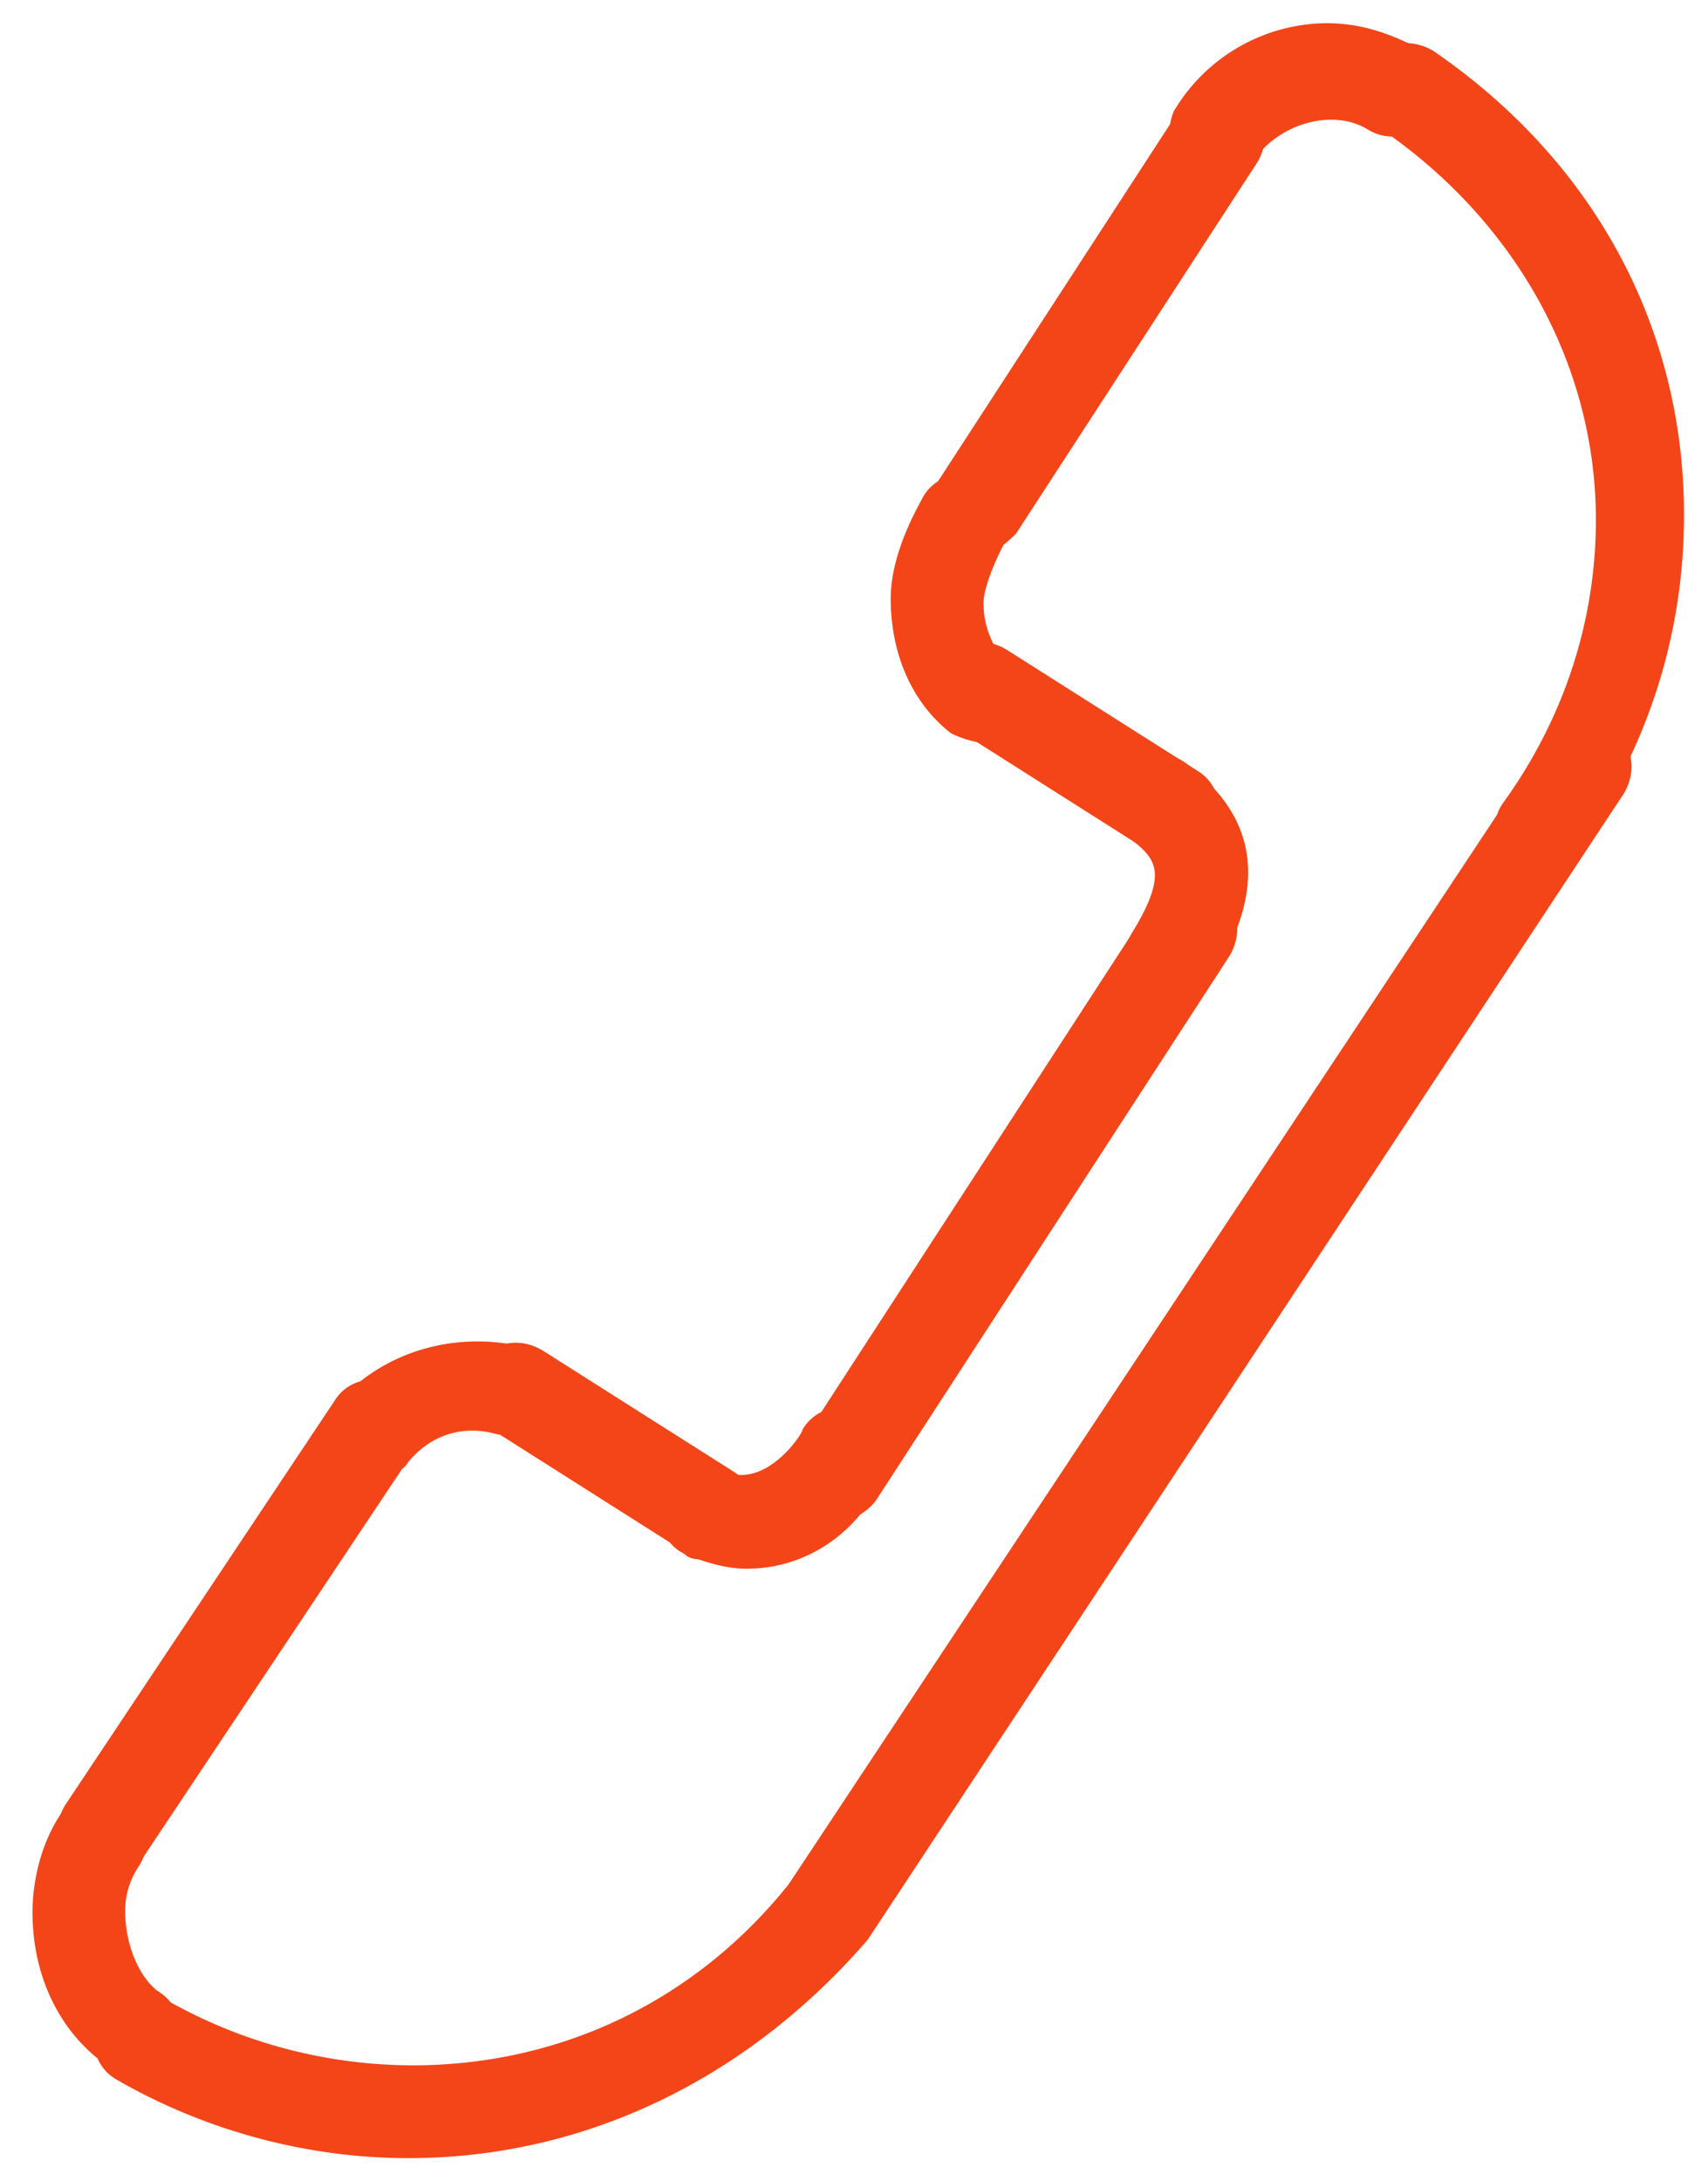 <svg width="47" height="60" viewBox="0 0 47 60" xmlns="http://www.w3.org/2000/svg"><g fill-rule="nonzero" fill="#F44519"><path d="M3.702 57.064c-.255 0-.51-.128-.766-.255C1.66 55.915.894 54.383.894 52.596c0-.894.255-1.915.766-2.681.383-.638 1.149-.766 1.787-.383.638.383.766 1.149.383 1.787a2.157 2.157 0 0 0-.383 1.277c0 .893.383 1.787.893 2.17.639.383.766 1.149.383 1.787-.255.383-.638.51-1.02.51z"/><path d="M2.936 51.702c-.255 0-.51-.128-.766-.255-.638-.383-.766-1.15-.383-1.787l7.404-11.107c.383-.638 1.15-.766 1.788-.383.638.383.766 1.15.383 1.787L3.957 51.064c-.255.51-.638.638-1.02.638z"/><path d="M10.34 40.596c-.255 0-.638-.128-.893-.256-.51-.51-.638-1.276-.128-1.787 1.277-1.404 3.192-1.915 4.979-1.532.638.128 1.021.894.893 1.532-.127.638-.893 1.021-1.531.894-.894-.256-1.788 0-2.426.766-.128.255-.51.383-.894.383zM27.064 20.426c-.255 0-.638-.128-.894-.256-1.149-.893-1.66-2.298-1.66-3.702 0-1.277.767-2.553.894-2.808.383-.639 1.15-.766 1.787-.383.639.383.766 1.149.383 1.787-.255.51-.51 1.149-.51 1.532 0 .638.255 1.276.766 1.787.51.51.638 1.277.127 1.787-.127.128-.51.256-.893.256zM33.447 4.979c-.256 0-.383 0-.638-.128-.639-.383-.766-1.149-.511-1.787A4.927 4.927 0 0 1 36.51.638c.893 0 1.66.256 2.425.639.638.383.894 1.149.51 1.787-.382.638-1.148.893-1.786.51-1.022-.638-2.554-.127-3.192.894-.128.383-.638.51-1.021.51zM20.553 43.149c-.51 0-1.021-.128-1.66-.383-.638-.255-.893-1.021-.638-1.66.256-.638 1.022-.893 1.66-.638 1.149.51 2.17-1.021 2.17-1.149.383-.638 1.149-.766 1.787-.383.639.383.766 1.15.383 1.787-.638 1.405-2.042 2.426-3.702 2.426zM32.17 27.702a.975.975 0 0 1-.638-.255c-.638-.383-.766-1.15-.383-1.787 1.021-1.66.638-2.043 0-2.554-.638-.383-.766-1.149-.383-1.787.383-.638 1.149-.766 1.787-.383 1.404 1.021 2.809 2.809.766 6-.255.638-.638.766-1.149.766z"/><path d="M22.979 41.872a.975.975 0 0 1-.639-.255c-.638-.383-.766-1.149-.383-1.787l9.703-14.936c.383-.639 1.149-.766 1.787-.383.638.383.766 1.149.383 1.787l-9.702 14.936c-.256.383-.766.638-1.15.638z"/><path d="M11.234 59.362c-2.808 0-5.617-.766-8.043-2.17-.638-.383-.765-1.15-.382-1.788.382-.638 1.148-.766 1.787-.383a13.732 13.732 0 0 0 6.766 1.788c4.085 0 7.787-1.788 10.34-4.98l20.809-31.403c.383-.639 1.149-.766 1.787-.383.638.383.766 1.148.383 1.787L23.872 53.362c-3.319 3.83-7.787 6-12.638 6z"/><path d="M42.383 24.128c-.255 0-.51-.128-.766-.256-.51-.383-.638-1.276-.255-1.787 1.66-2.298 2.553-4.979 2.553-7.787 0-4.213-2.17-8.17-5.872-10.724-.639-.383-.766-1.148-.383-1.787.383-.638 1.149-.766 1.787-.383 4.468 3.064 6.893 7.66 6.893 12.766 0 3.32-1.02 6.51-3.063 9.32a.96.96 0 0 1-.894.638zM26.809 15.32a.975.975 0 0 1-.639-.256c-.638-.383-.766-1.15-.383-1.787l6.639-10.213c.383-.638 1.148-.766 1.787-.383.638.383.766 1.149.383 1.787l-6.639 10.213c-.383.383-.766.638-1.148.638zM19.404 42.894c-.255 0-.51 0-.638-.256l-5.234-3.319c-.638-.383-.766-1.149-.383-1.787.383-.638 1.149-.766 1.787-.383l5.234 3.32c.639.382.766 1.148.383 1.786-.255.511-.638.639-1.149.639zM32.17 23.617c-.255 0-.51 0-.638-.255l-5.234-3.32c-.638-.382-.766-1.148-.383-1.787.383-.638 1.149-.766 1.787-.383l5.234 3.32c.638.382.766 1.148.383 1.787-.383.51-.766.638-1.149.638z"/></g></svg>